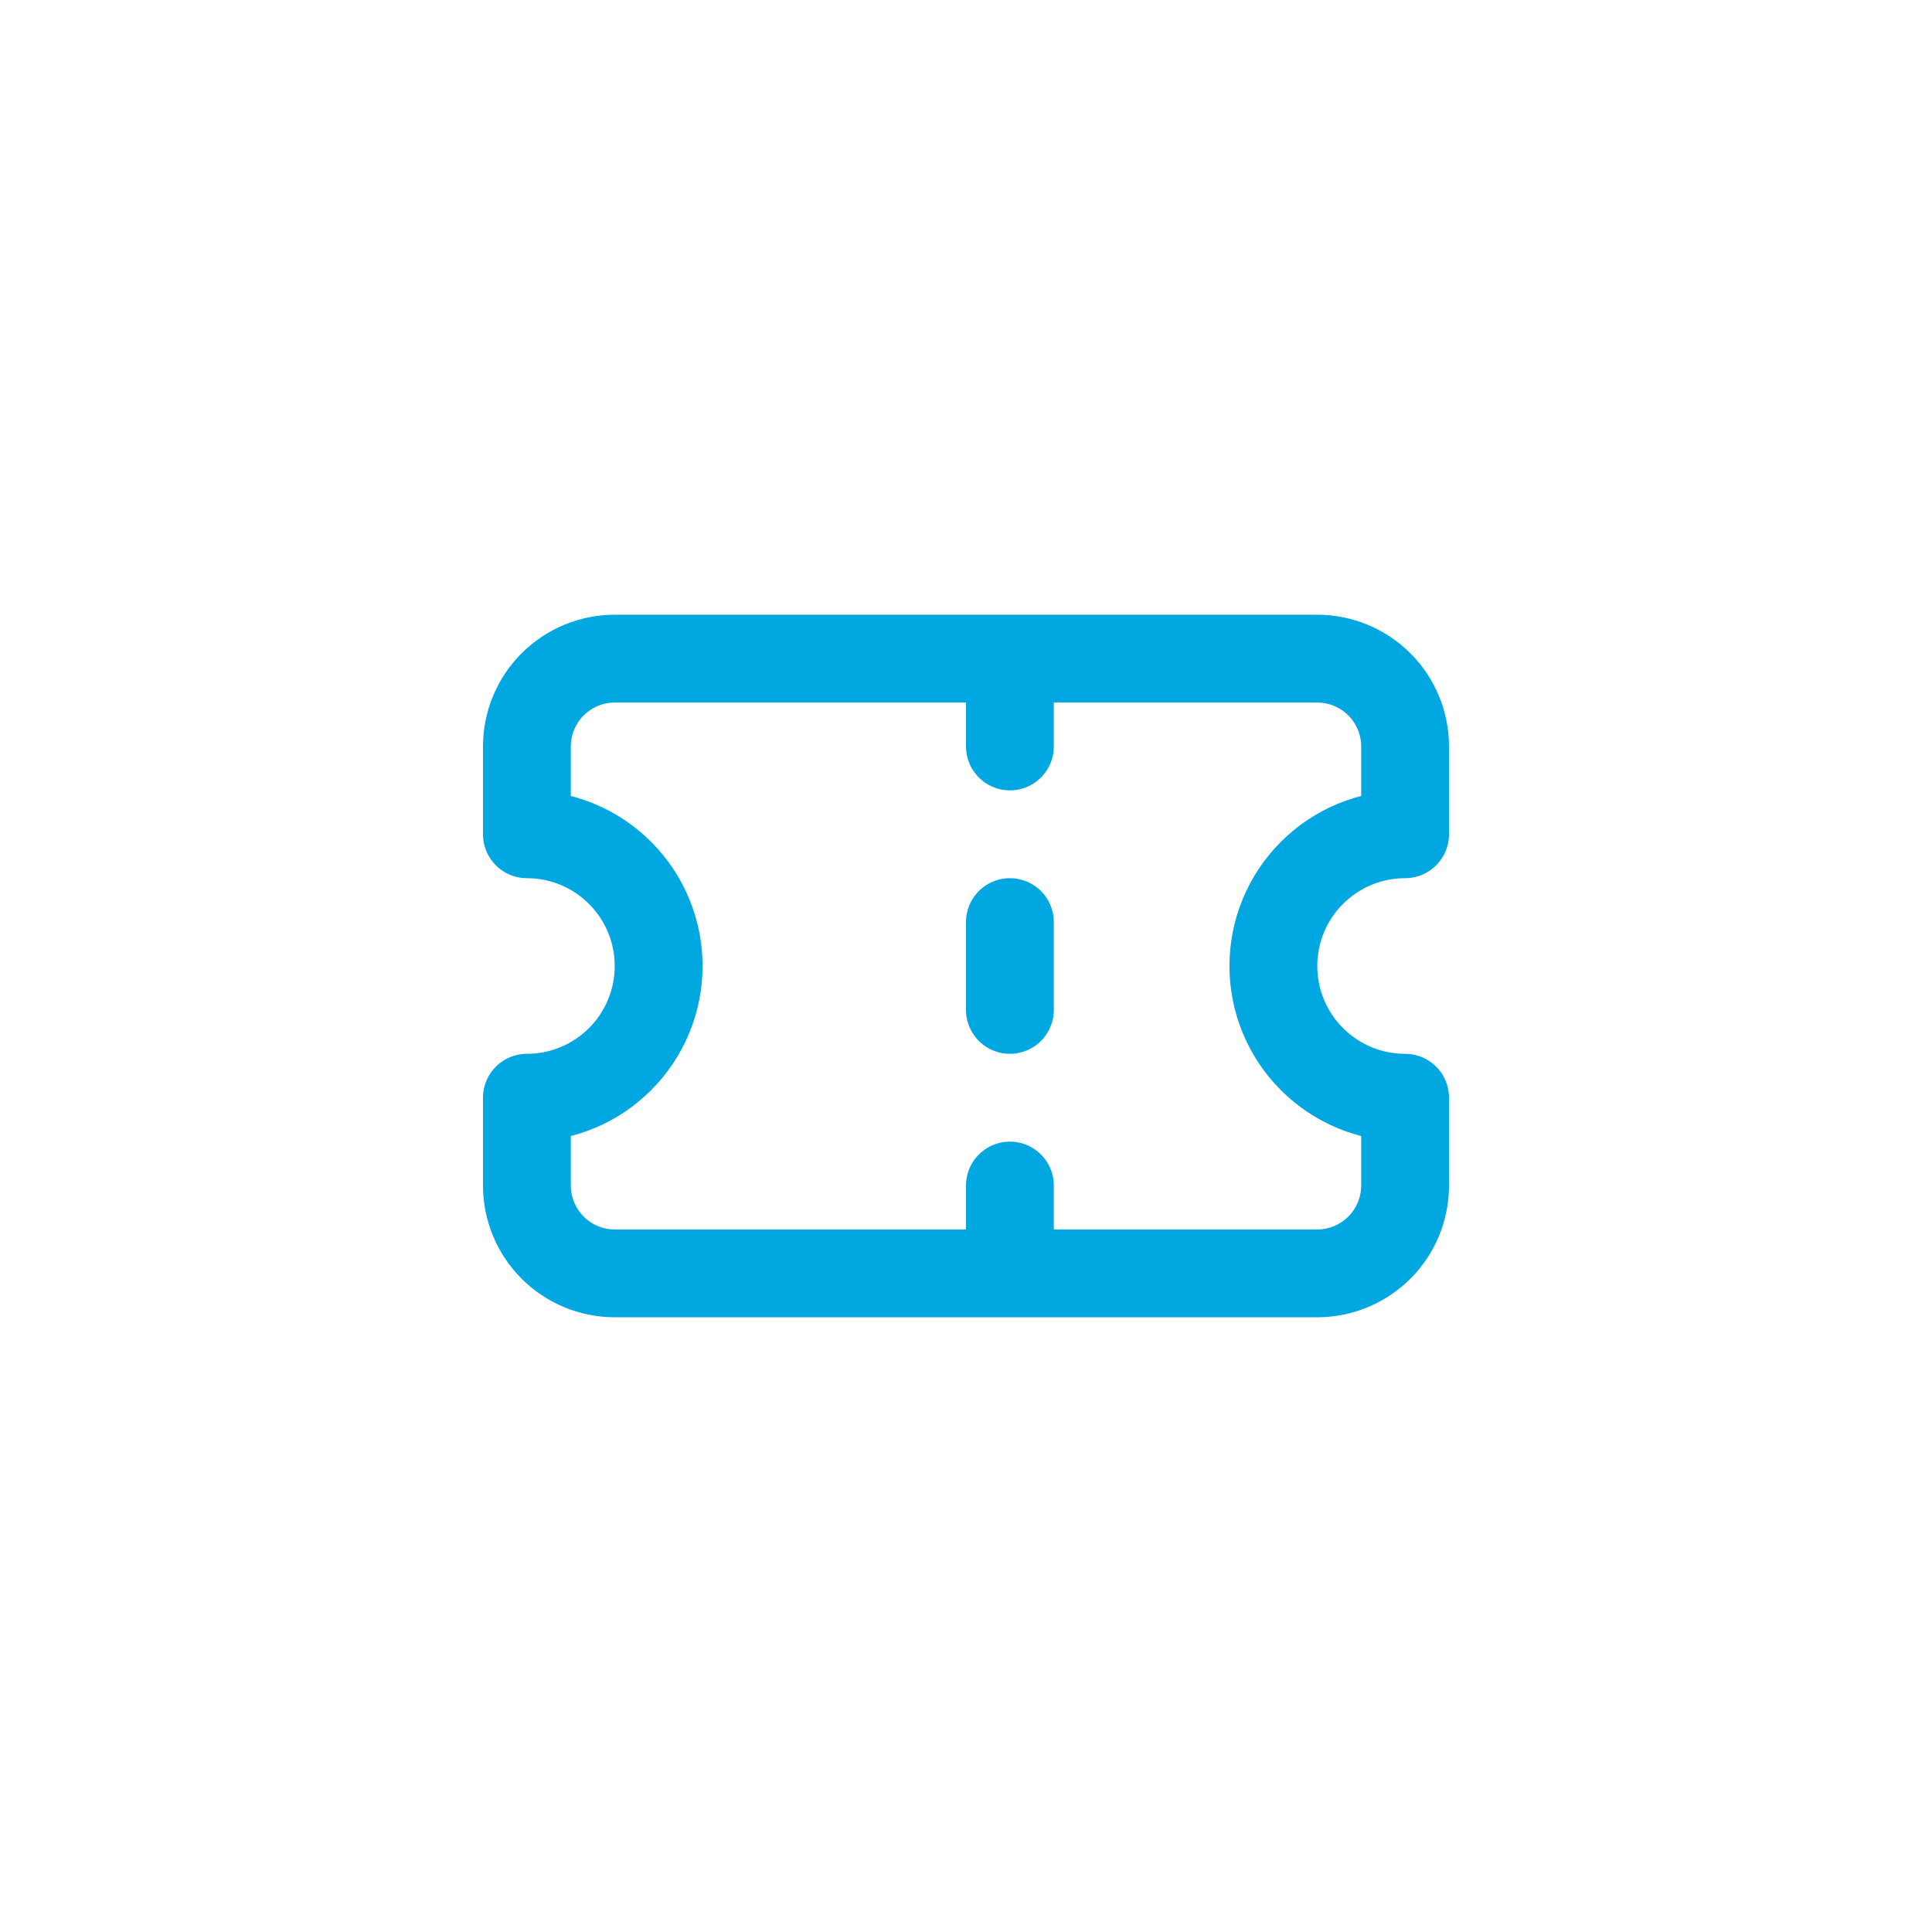 <svg width="44" height="44" viewBox="0 0 44 44" fill="none" xmlns="http://www.w3.org/2000/svg">
<path d="M23 15V17M23 27V29M23 21V23M12 19C12.796 19 13.559 19.316 14.121 19.879C14.684 20.441 15 21.204 15 22C15 22.796 14.684 23.559 14.121 24.121C13.559 24.684 12.796 25 12 25V27C12 27.53 12.211 28.039 12.586 28.414C12.961 28.789 13.47 29 14 29H30C30.53 29 31.039 28.789 31.414 28.414C31.789 28.039 32 27.53 32 27V25C31.204 25 30.441 24.684 29.879 24.121C29.316 23.559 29 22.796 29 22C29 21.204 29.316 20.441 29.879 19.879C30.441 19.316 31.204 19 32 19V17C32 16.47 31.789 15.961 31.414 15.586C31.039 15.211 30.53 15 30 15H14C13.47 15 12.961 15.211 12.586 15.586C12.211 15.961 12 16.47 12 17V19Z" stroke="#00A7E1" stroke-width="2" stroke-linecap="round" stroke-linejoin="round"/>
</svg>
